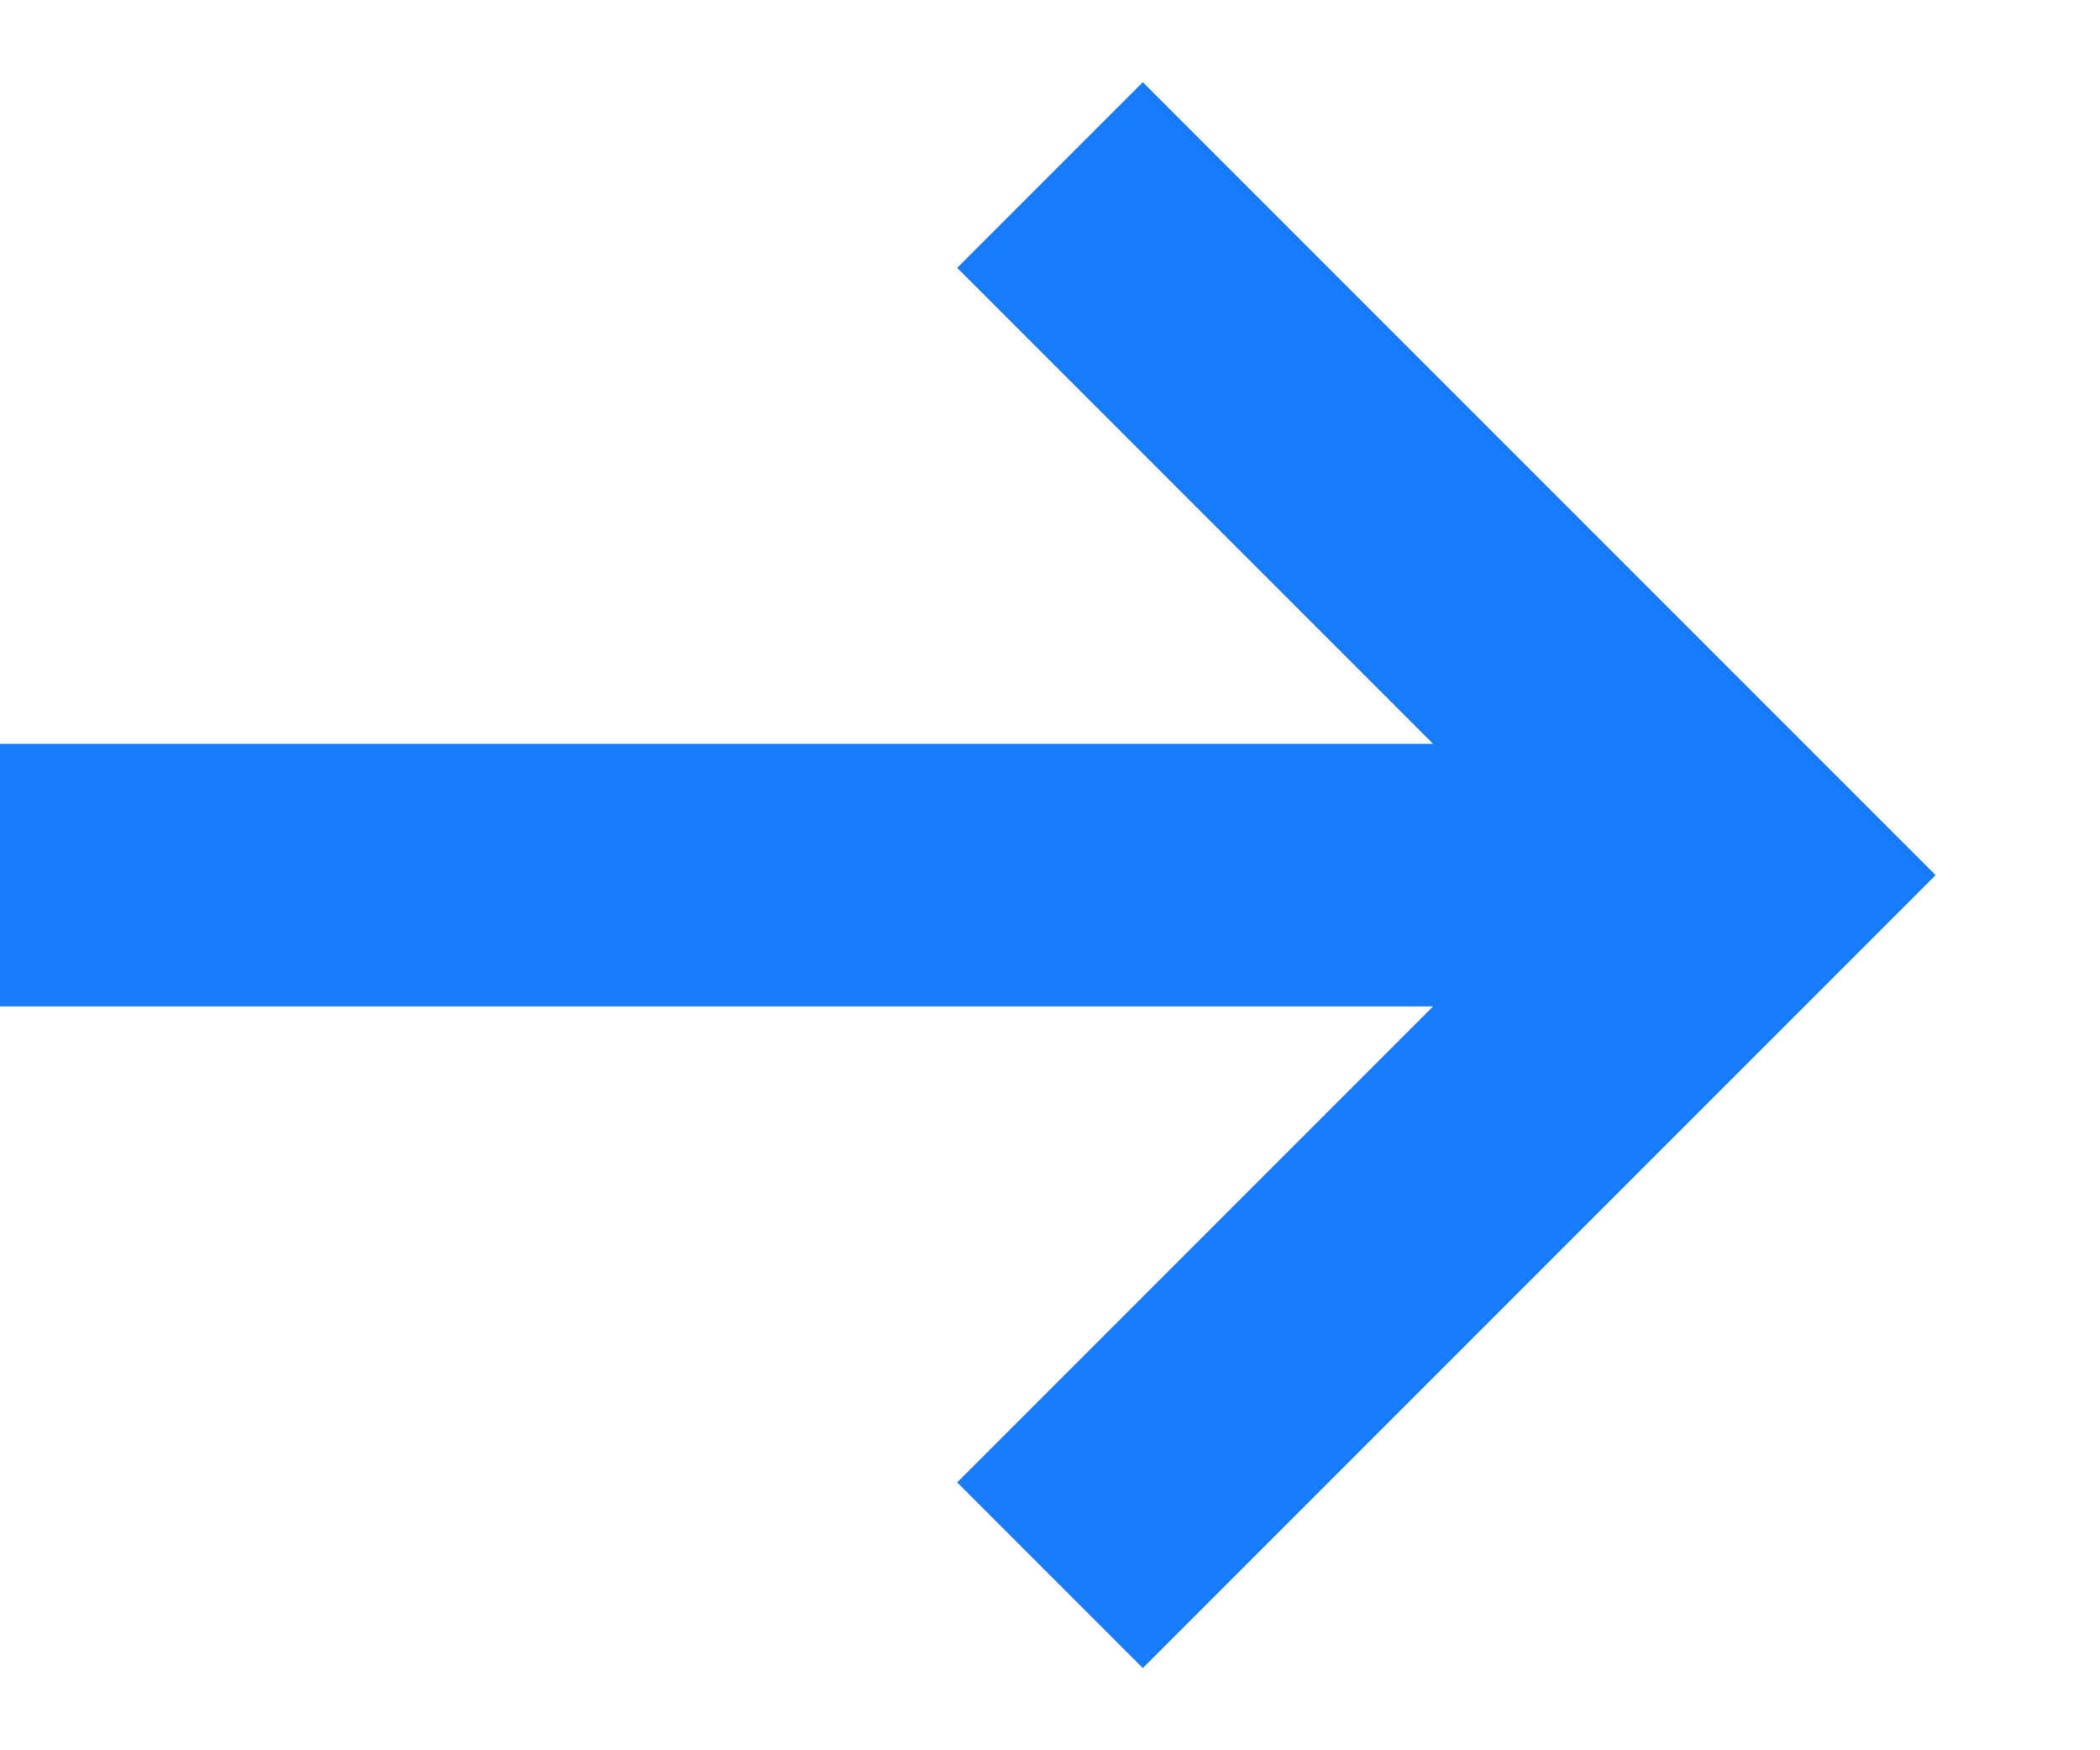 <svg width="12" height="10" viewBox="0 0 12 10" fill="none" xmlns="http://www.w3.org/2000/svg">
<path d="M6 9L10 5L6 1" stroke="#187CFA" stroke-width="1.5"/>
<path d="M10 5L0 5" stroke="#187CFA" stroke-width="1.5"/>
</svg>
